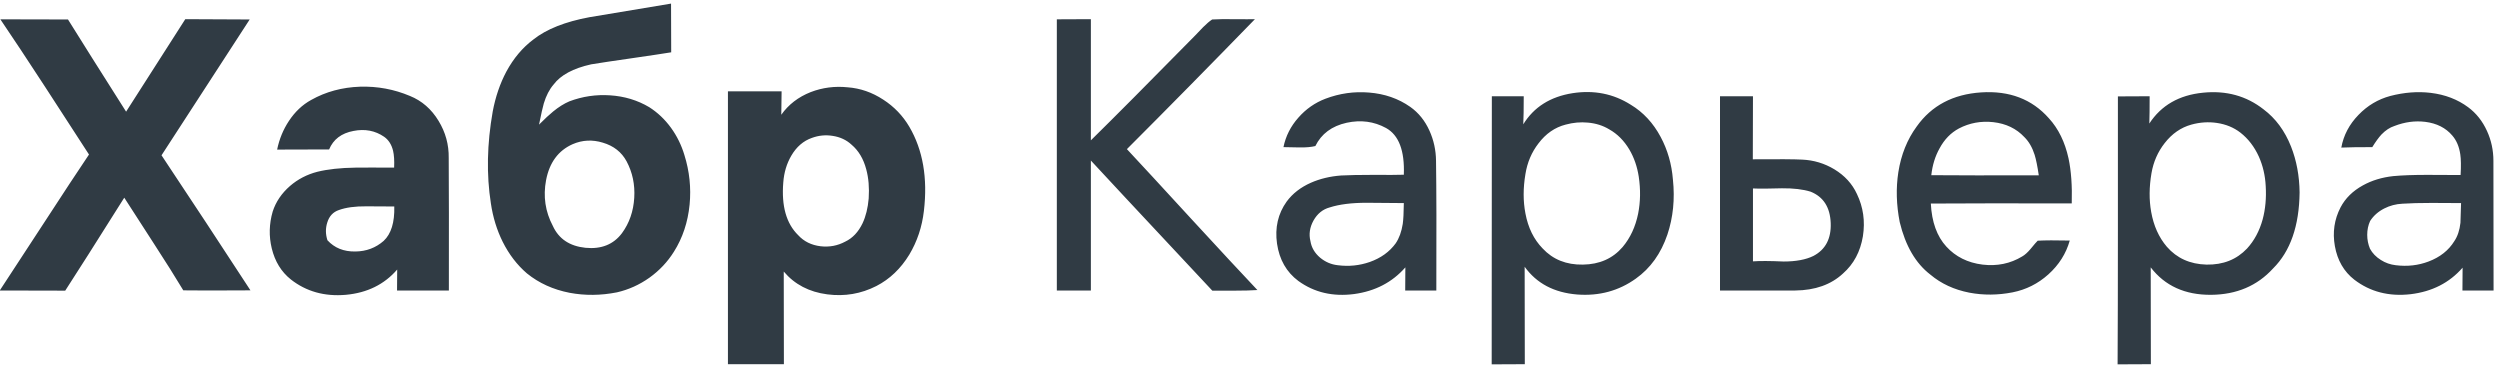 
<svg xmlns="http://www.w3.org/2000/svg" version="1.1" xmlns:xlink="http://www.w3.org/1999/xlink" preserveAspectRatio="none" x="0px" y="0px" width="150px" height="22px" viewBox="0 0 150 22">
<defs>
<g id="Layer0_0_FILL">
<path fill="#303B44" stroke="none" d="
M 120.55 50.1
Q 106.55 50.05 99.55 50 94.65 57.55 80.25 80 67.55 60.1 61.3 50.1 58.85 50.05 39.25 50.05 45.35 59 53.8 71.9 58.6 79.25 68.15 93.9 62.7 101.95 53.55 115.95 43.05 132 39.05 138
L 60.4 138.05
Q 66.05 129.4 79.65 107.9 82.9 112.9 89.35 122.85 95.1 131.65 98.9 137.95 104.4 138.05 120.8 137.95 106.45 116.05 91.8 94.15
L 120.55 50.1
M 182.15 83
Q 178.65 77.25 172.8 74.9 165.05 71.65 156.55 71.9 147.75 72.2 140.6 76.2 136.3 78.55 133.35 83 130.55 87.2 129.5 92.3
L 146.45 92.25
Q 148.5 87.35 154.4 86.25 160 85.15 164.4 88.15 166.55 89.65 167.3 92.65 167.8 94.75 167.65 98.15 159.25 98.1 155.05 98.15 147.7 98.25 142.6 99.5 137.55 100.8 133.7 104.1 129.6 107.65 128.05 112.4 126.3 118.4 127.75 124.35 129.3 130.7 133.95 134.4 141.5 140.3 151.9 139.4 162.35 138.45 168.65 131.2
L 168.6 138 185.5 138
Q 185.55 109.35 185.45 95 185.55 88.55 182.15 83
M 167.7 110.75
Q 167.9 118.5 164.25 121.9 160.35 125.3 155 125.35 149.35 125.45 145.9 121.7 144.95 118.75 145.85 115.95 146.8 112.85 149.65 111.9 153.1 110.65 158.6 110.7 167.55 110.75 167.7 110.75
M 244.95 62.7
Q 254 61.4 258 60.75
L 257.95 44.95
Q 235.85 48.6 231.4 49.35 219.45 51.55 213.05 56.6 207.75 60.55 204.25 67 201.15 72.8 199.8 79.95 197 95.75 199.2 109.75 200.2 116.5 203.05 122.2 206.15 128.35 210.95 132.45 216.85 137.2 224.9 138.75 232.4 140.15 240.3 138.6 246 137.3 250.9 133.85 255.8 130.35 258.9 125.4 263.15 118.7 264 110.15 264.8 102 262.3 94.05 260.85 89.25 257.95 85.25 254.95 81.15 250.85 78.55 245.1 75.15 238.05 74.7 231.2 74.25 224.8 76.65 222.2 77.75 219.5 79.95 217.75 81.35 214.9 84.2 215.95 79.05 216.45 77.35 217.6 73.55 219.65 71.2 223.1 66.6 231.9 64.65 236.5 63.9 244.95 62.7
M 225.85 90.55
Q 230.6 88.5 235.7 90.05 241 91.6 243.45 96.1 246.35 101.5 245.95 107.95 245.55 114.5 241.95 119.4 237.8 124.9 230.05 124.15 222.3 123.35 219.4 117.05 215.7 110.1 217.2 102.2 218.85 93.65 225.85 90.55
M 335.65 84.9
Q 332.45 79.5 327.15 76.1 321.7 72.55 315.55 72.1 309.25 71.45 303.5 73.65 297.4 76.05 293.9 81
L 294 73.4 276.5 73.4 276.5 161.9 294.75 161.9 294.7 131.85
Q 300 138.1 308.9 139.25 317.4 140.35 324.9 136.55 331.45 133.2 335.65 126.35 339.5 119.95 340.4 112.2 342.3 96.2 335.65 84.9
M 297.15 94.3
Q 299.7 89.95 303.9 88.5 307.2 87.3 310.65 87.85 314.3 88.4 316.8 90.7 320.25 93.6 321.6 98.7 322.75 102.9 322.4 108.15 322 112.8 320.4 116.2 318.35 120.45 314.75 122.15 311 124.15 306.7 123.65 302.2 123.1 299.4 120.05 293.6 114.4 294.55 102.95 294.9 98.15 297.15 94.3
M 431.45 52.6
Q 429 55.15 428.8 55.35 406.3 78.1 394.85 89.3
L 394.85 50 383.75 50.05 383.75 138 394.85 138 394.85 95.85
Q 398 99.3 434.45 138.05 436.9 138.05 441.8 138.05 446.2 138.05 449.15 137.85 441.45 129.75 427.85 115.05 412.95 98.9 406.6 92.15 426.6 72.25 448.35 50 446.65 50.05 441.4 50 437.05 49.95 434.4 50.1 433.1 50.95 431.45 52.6
M 505.25 86.15
Q 503.05 81.3 499 78.45 493.2 74.4 485.55 73.8 478.25 73.2 471.35 75.8 466.2 77.75 462.5 81.95 458.75 86.15 457.65 91.5 458.05 91.5 462.85 91.6 466.05 91.65 468.05 91.15 471 85.2 478.25 83.6 485.2 82.1 491.1 85.3 497.35 88.75 496.9 100.45 494.25 100.55 486.7 100.5 480.25 100.5 476.45 100.7 471.05 101.1 466.6 103.05 461.6 105.25 458.7 109.15 454.45 115.05 455.55 122.8 456.7 130.6 462.5 134.9 470.25 140.5 480.7 139.15 491 137.75 497.4 130.5
L 497.35 138 507.5 138
Q 507.6 110 507.4 95.95 507.35 90.75 505.25 86.15
M 496.55 116.4
Q 495.95 120.2 494.25 122.7 491.2 126.85 485.8 128.75 480.75 130.5 475.35 129.8 472.15 129.45 469.6 127.35 466.95 125.1 466.45 122 465.6 118.6 467.45 115.3 469.35 111.95 472.75 111.05 477.45 109.55 484.75 109.55 488.8 109.6 496.9 109.65 496.85 114.3 496.55 116.4
M 637.3 98.7
Q 632.45 95.8 626.8 95.55 623 95.35 610.7 95.45
L 610.75 75 600 75 600 138 624.55 138
Q 634.25 137.9 640.1 132.5 645.35 127.9 646.6 120.4 647.75 113.1 644.65 106.7 642.35 101.75 637.3 98.7
M 629.55 105.95
Q 635.8 108.45 636.1 116.1 636.4 123.7 630.45 126.8 626.75 128.6 620.75 128.6 614.05 128.3 610.75 128.55
L 610.75 104.9
Q 613.9 105.05 620.2 104.85 625.85 104.8 629.55 105.95
M 580.65 88.2
Q 577 81.4 570.9 77.75 562.4 72.4 551.95 74 541.05 75.7 535.85 84.1 536 81.05 536 75
L 525.6 75
Q 525.6 147.45 525.55 161.95
L 536.35 161.9
Q 536.35 135.6 536.3 130.3 542.15 138.4 553.45 139.3 564.2 140.1 572.55 134.15 579.7 129.1 582.85 119.85 585.65 111.5 584.65 102.05 584.05 94.5 580.65 88.2
M 540.8 90.3
Q 544.4 85.55 549.65 84.2 553.35 83.2 556.95 83.55 560.85 83.9 563.9 85.75 567.85 87.95 570.45 92.3 572.75 96.2 573.5 101.05 574.45 107.35 573.3 113.1 572 119.45 568.25 123.9 563.4 129.5 555.3 129.6 547.2 129.75 542.15 124.35 537.85 119.95 536.55 113 535.4 107.05 536.55 100.25 537.45 94.6 540.8 90.3
M 685.15 73.75
Q 671.4 74.65 664.15 84.8 659.5 91.1 658.15 99.65 656.95 107.4 658.6 115.8 661.4 127.35 668.6 132.85 673.85 137.25 681.3 138.7 688.2 140 695.4 138.6 702 137.3 707.05 132.8 712.25 128.15 714.05 121.8 707.1 121.65 703.6 121.85 703.1 122.3 701.25 124.55 699.8 126.25 698.55 126.95 692.75 130.45 685.6 129.6 678.35 128.7 673.8 123.75 669.2 118.75 668.75 109.8 684.1 109.7 714.7 109.75 714.95 101.2 713.65 95.15 711.9 87.2 707.25 82.15 699 72.85 685.15 73.75
M 671.6 91.9
Q 673.95 87.55 677.9 85.45 683.1 82.75 689.1 83.4 695.35 84.1 699.25 88.25 701.45 90.4 702.6 94 703.3 96.25 703.95 100.65 680.6 100.7 668.9 100.6 669.45 95.7 671.6 91.9
M 757.5 73.85
Q 745.8 75 740 83.85 740.1 80.9 740.1 75
L 729.75 75.05
Q 729.75 82.3 729.75 118.5 729.75 145.05 729.65 161.95
L 740.5 161.9 740.45 130.5
Q 747.4 139.5 760.15 139.4 772.6 139.3 780.35 130.85 788.8 122.5 789 106.2 788.9 98.1 786.2 91.3 783.15 83.65 777.25 79.25 768.85 72.7 757.5 73.85
M 745 90.2
Q 748.6 85.6 753.7 84.2 757.9 83.05 762 83.65 766.45 84.3 769.7 86.8 773.5 89.75 775.7 94.55 777.7 99 777.95 104.15 778.3 109.95 776.95 114.95 775.4 120.55 771.85 124.4 766.75 129.75 758.65 129.6 750.6 129.4 745.7 123.8 741.8 119.25 740.6 112.5 739.55 106.65 740.7 99.95 741.65 94.45 745 90.2
M 831.75 73.9
Q 825.4 73.15 818.6 74.9 812.6 76.5 808.2 81.05 803.7 85.65 802.6 91.65 805.95 91.5 812.7 91.5 814.35 88.85 815.7 87.4 817.7 85.35 819.9 84.65 824.95 82.7 829.95 83.3 835.6 84 838.8 87.75 840.85 90.1 841.4 93.85 841.75 96.2 841.5 100.55 834.2 100.5 830.55 100.5 823.95 100.5 819.55 100.9 814 101.5 809.65 103.9 804.7 106.6 802.35 111.05 799.3 116.9 800.5 123.6 801.75 130.55 806.85 134.5 814.6 140.4 825.2 139.2 835.7 137.95 842.15 130.6
L 842.1 138 852.25 138 852.2 95.95
Q 852.2 90.8 850.1 86.25 847.9 81.45 843.95 78.55 838.8 74.75 831.75 73.9
M 841.45 116.05
Q 841.05 119.65 839.45 122 836.65 126.5 831.05 128.6 826 130.5 820.35 129.8 817.7 129.5 815.5 128.1 813.15 126.65 811.95 124.45 811.05 122.3 811.05 119.95 811.05 117.5 812 115.45 813.65 112.9 816.6 111.4 819.35 110 822.55 109.85 826.3 109.6 832.1 109.6 840.5 109.65 841.65 109.65 841.5 115.25 841.45 116.05 Z"/>
</g>
</defs>

<g transform="matrix( 0.184, 0, 0, 0.185, -7.2,-8.1) ">
<use xlink:href="#Layer0_0_FILL"/>
</g>
</svg>

